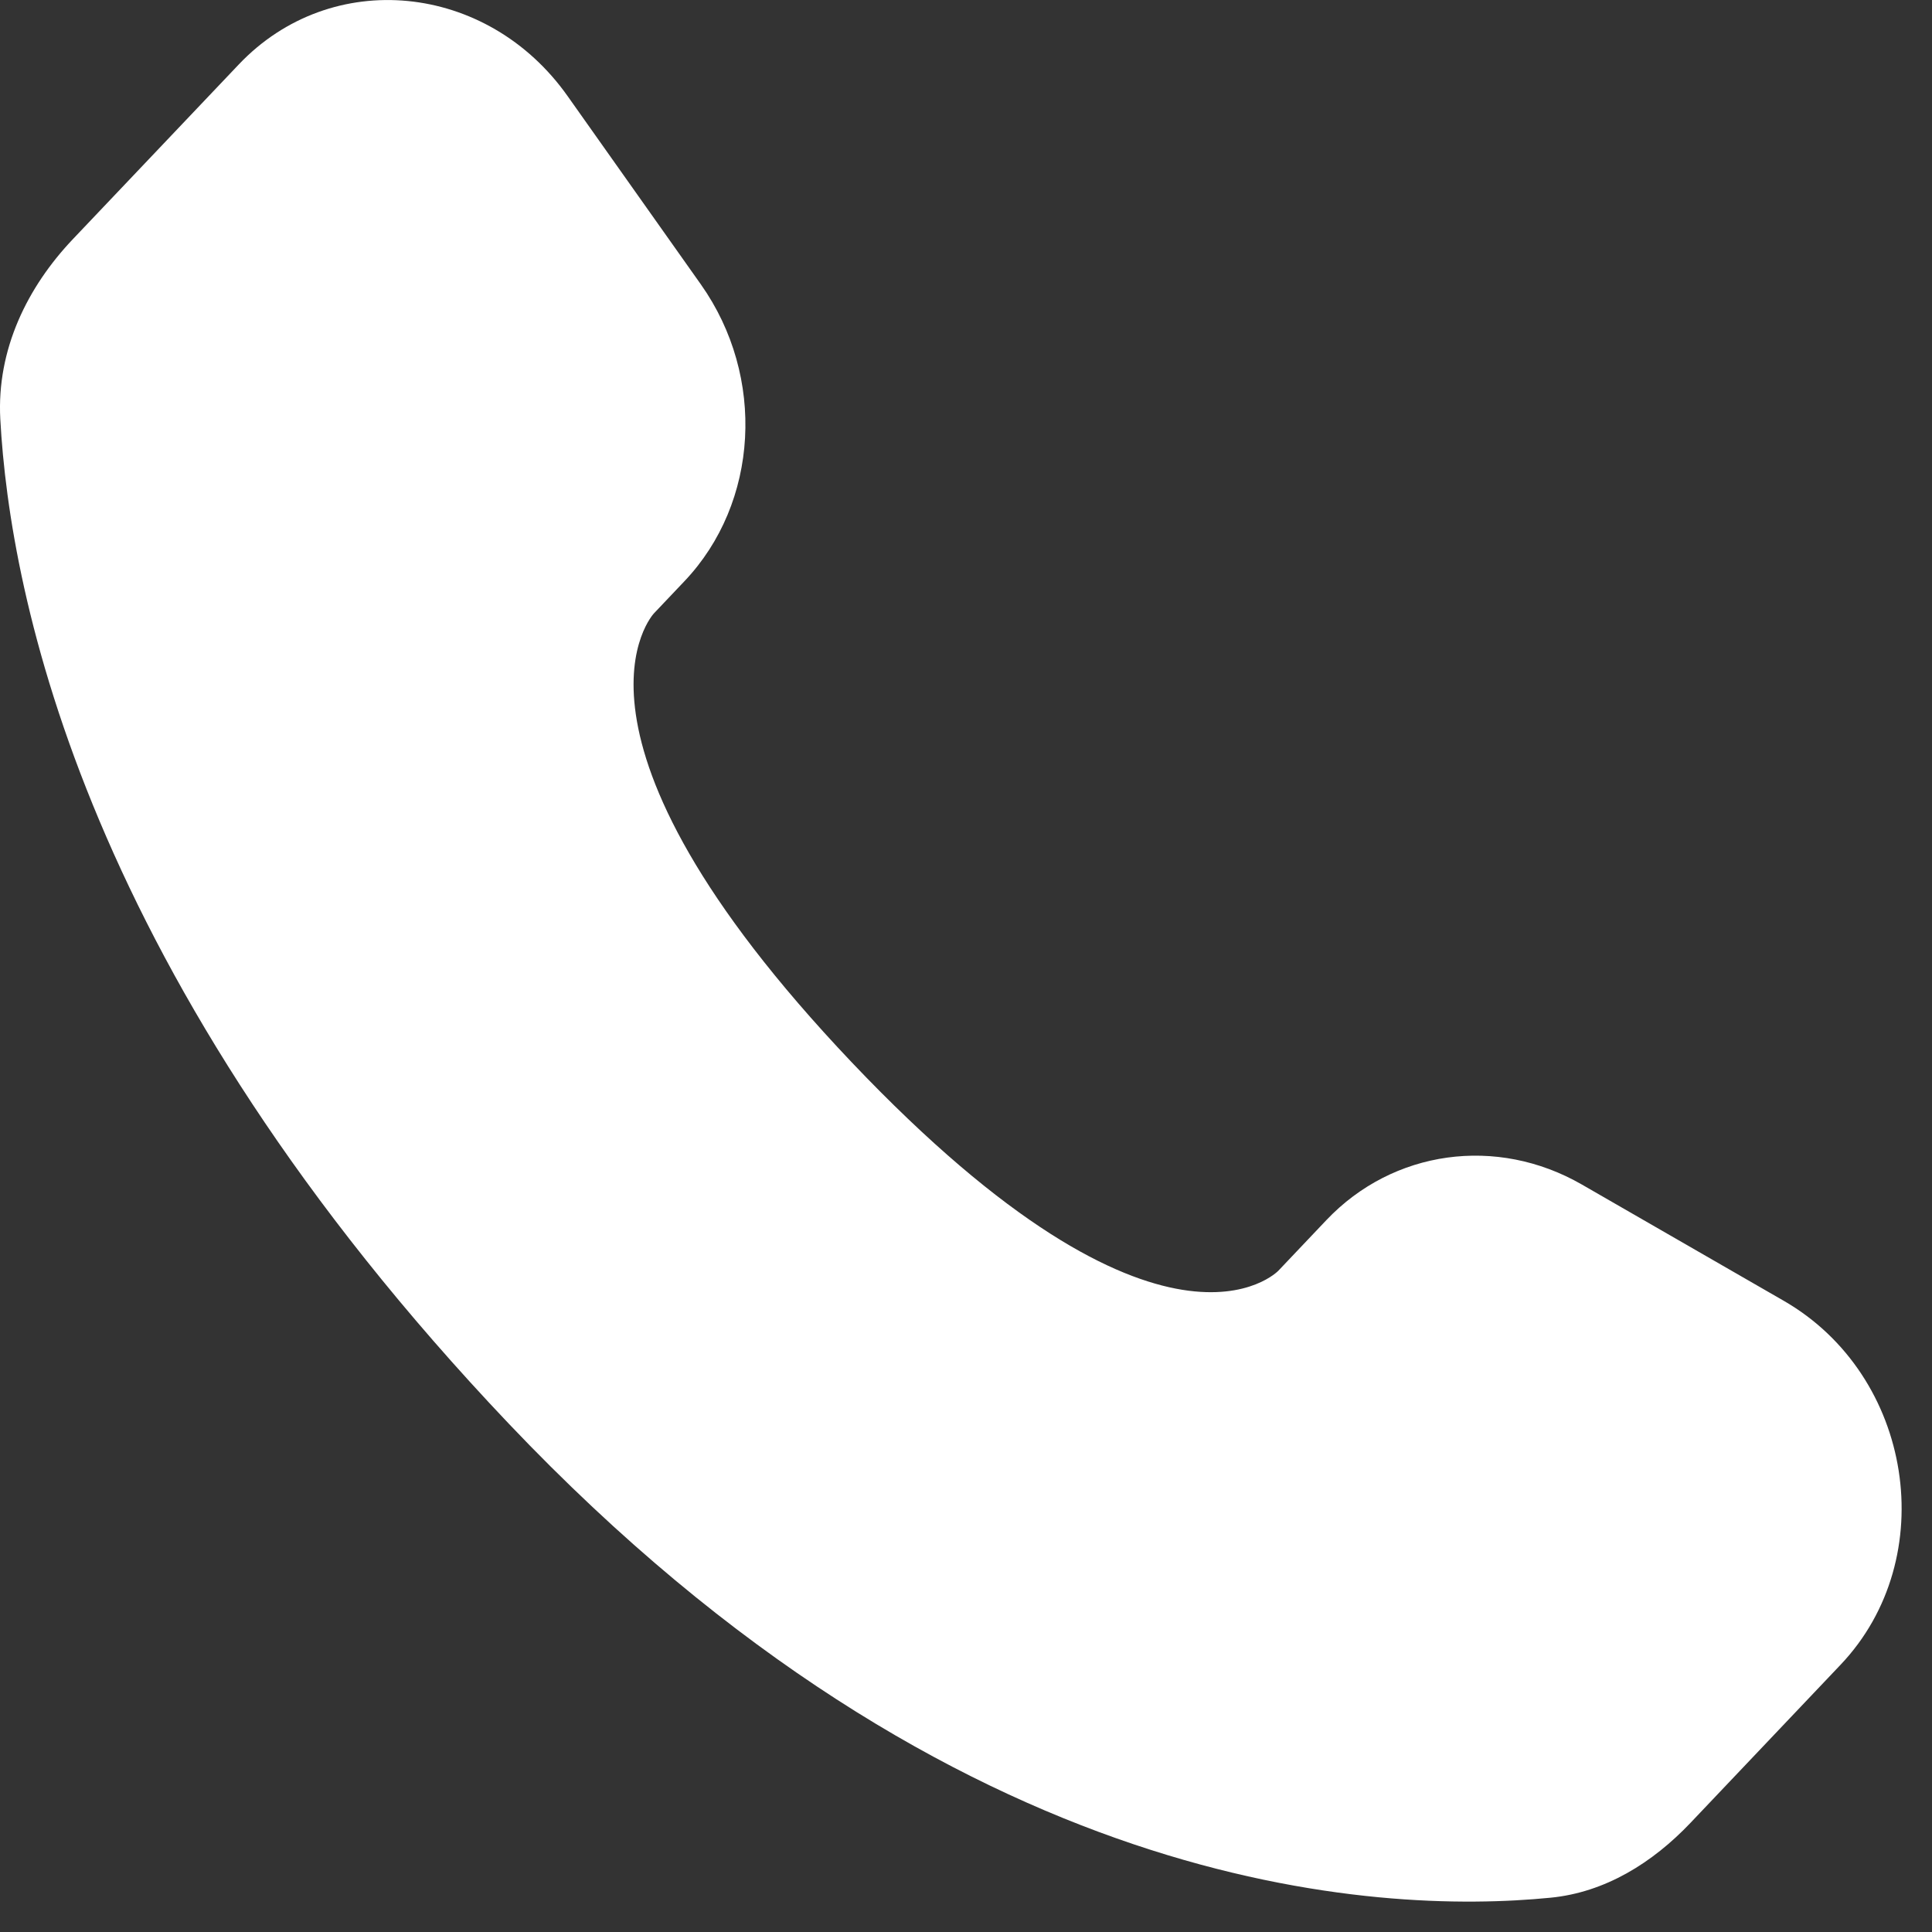 <svg width="20" height="20" viewBox="0 0 20 20" fill="none" xmlns="http://www.w3.org/2000/svg">
<rect x="0" y="0" width="20" height="20" fill="#333333" stroke="none"/>
<path d="M13.732 12.629L13.234 13.154C13.234 13.154 12.05 14.4 8.818 10.998C5.587 7.595 6.77 6.349 6.77 6.349L7.084 6.018C7.857 5.205 7.93 3.899 7.256 2.945L5.876 0.995C5.042 -0.185 3.43 -0.341 2.473 0.666L0.757 2.473C0.282 2.972 -0.035 3.619 0.003 4.337C0.102 6.174 0.887 10.126 5.266 14.737C9.911 19.627 14.269 19.821 16.051 19.645C16.614 19.59 17.105 19.286 17.5 18.87L19.053 17.234C20.102 16.13 19.806 14.237 18.464 13.465L16.375 12.262C15.494 11.755 14.421 11.904 13.732 12.629Z" fill="white"/>
</svg>
